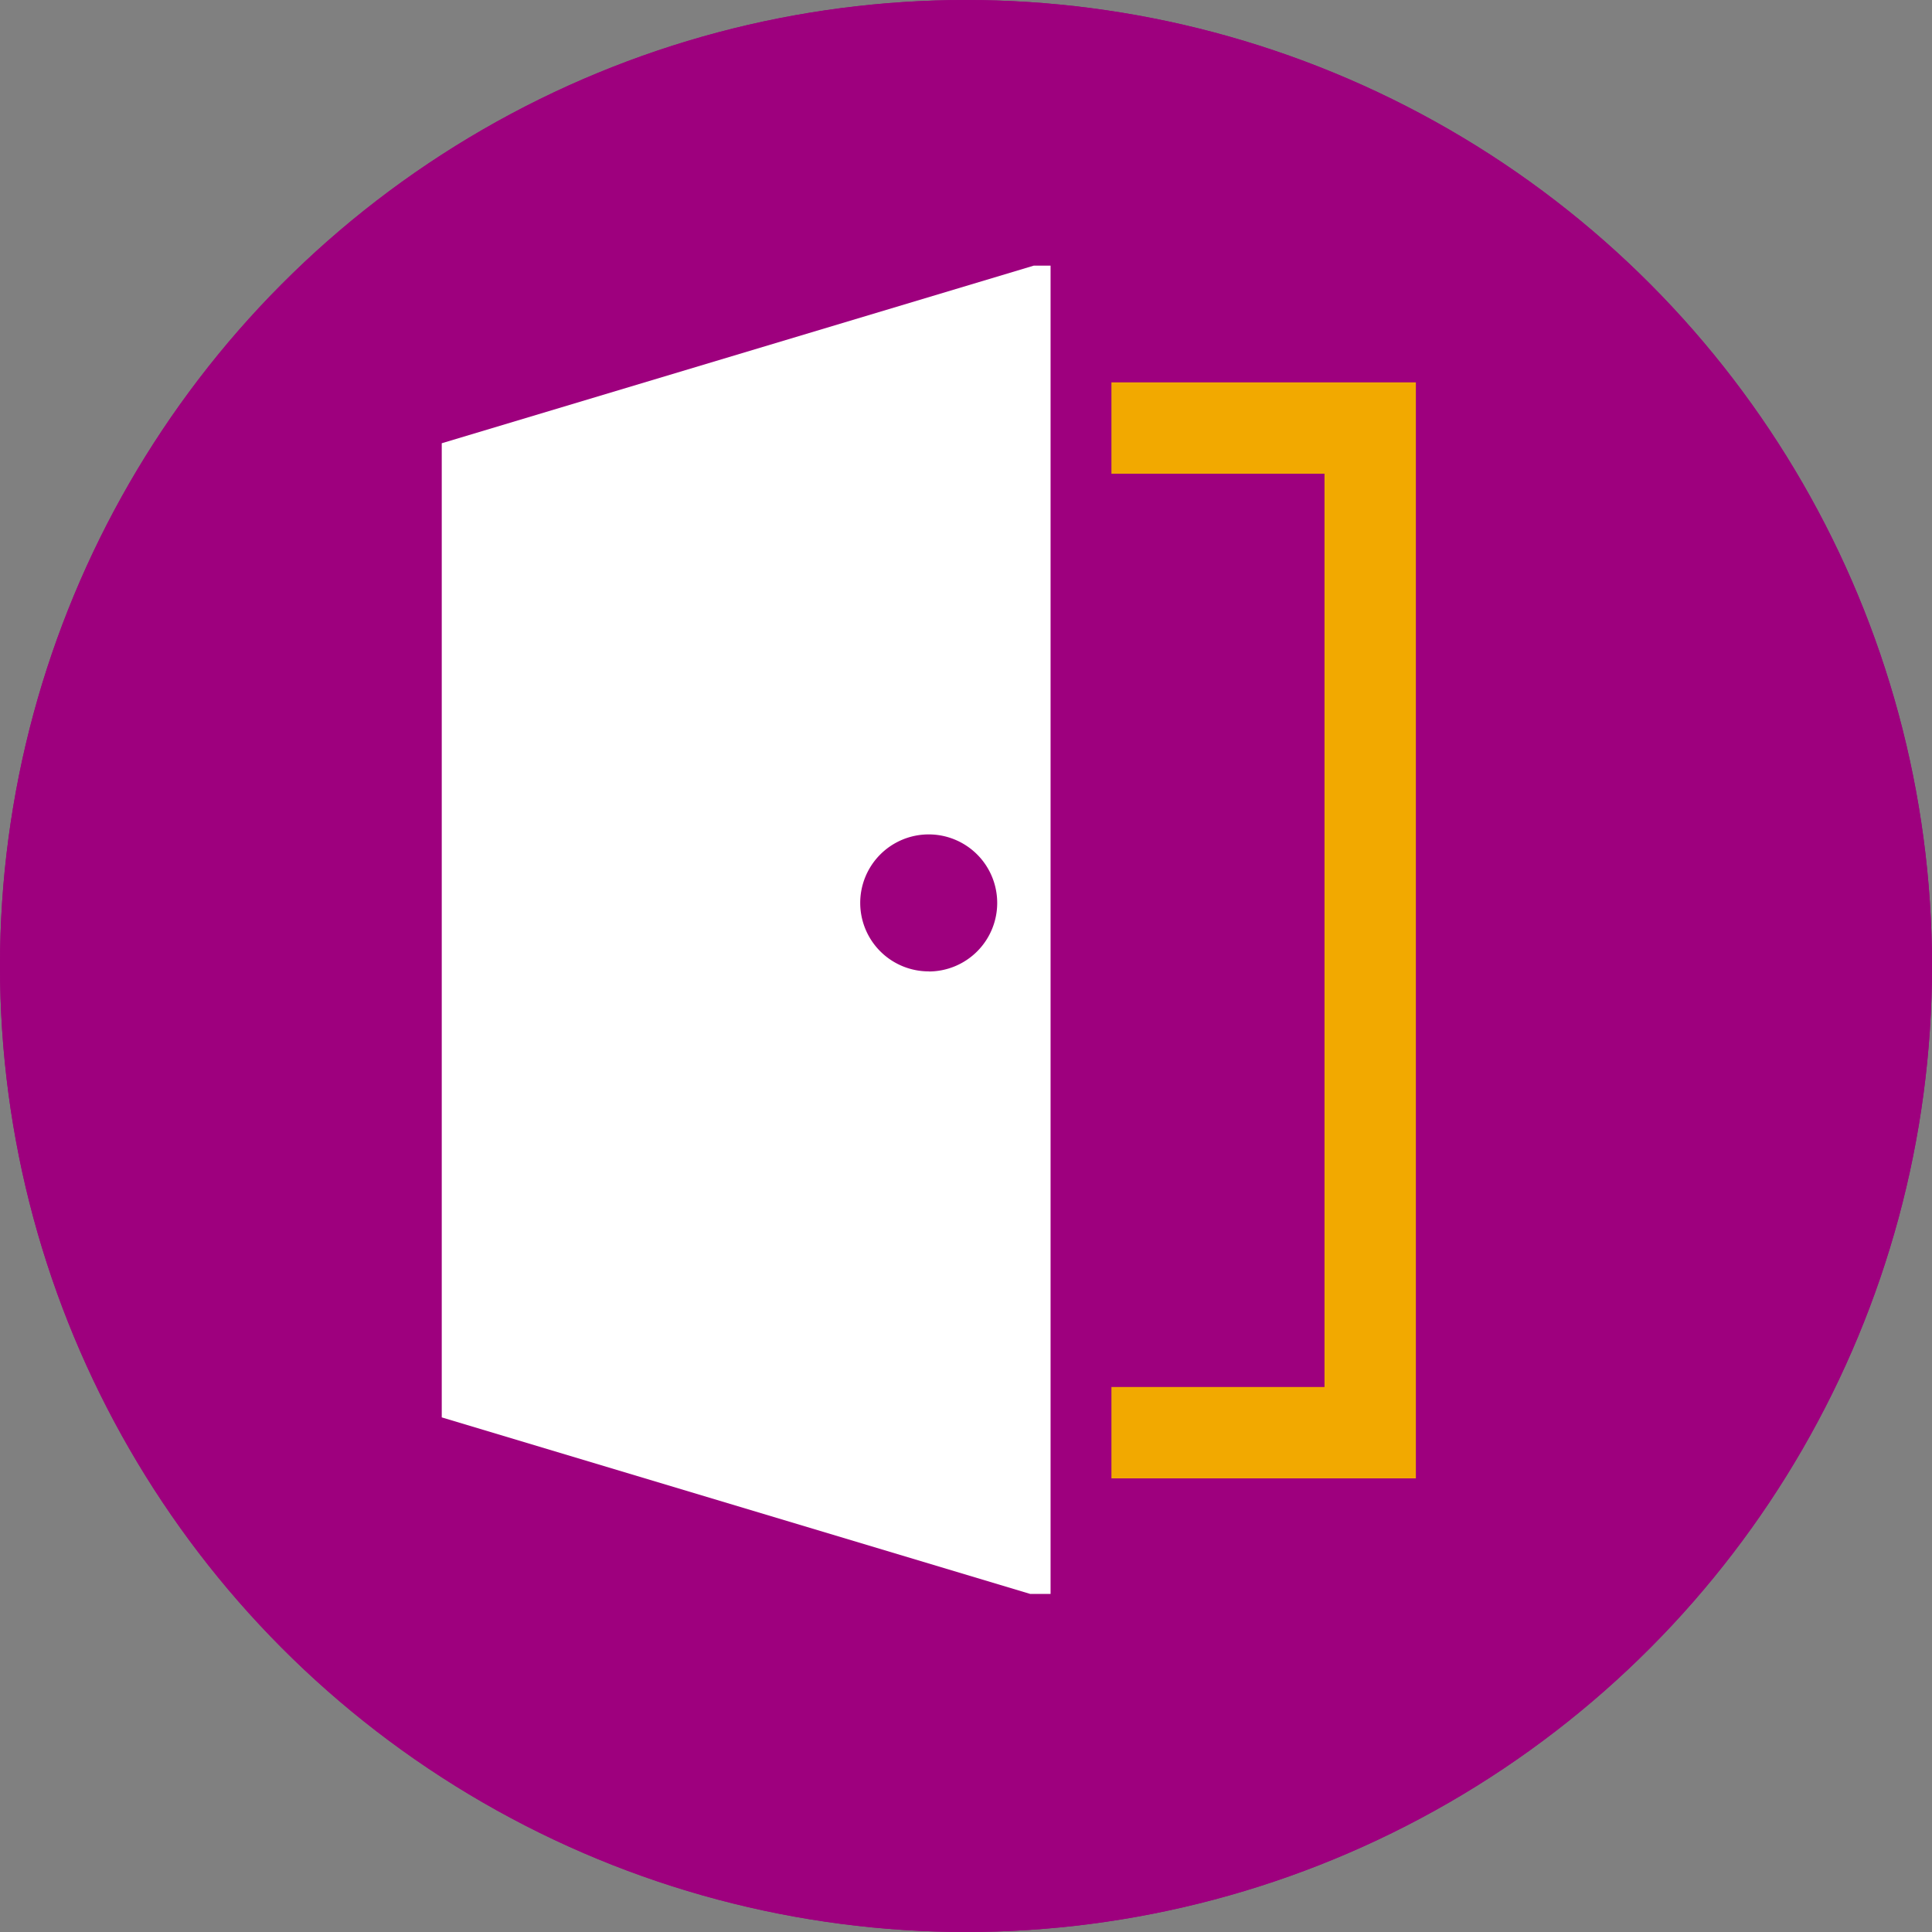 <?xml version="1.0" encoding="UTF-8"?> <svg xmlns="http://www.w3.org/2000/svg" xmlns:xlink="http://www.w3.org/1999/xlink" width="80" height="80" viewBox="0 0 80 80"><rect x="0" y="0" width="80" height="80" fill="#808080" stroke="none"/><defs><clipPath id="clip-path"><rect id="Rectangle_1168" data-name="Rectangle 1168" width="41" height="55" fill="none"></rect></clipPath></defs><g id="Group_6104" data-name="Group 6104" transform="translate(0 -1066)"><g id="Ellipse_11" data-name="Ellipse 11" transform="translate(0 1066)" fill="#9e007e" stroke="#9e007e" stroke-width="1"><circle cx="40" cy="40" r="40" stroke="none"></circle><circle cx="40" cy="40" r="39.5" fill="none"></circle></g><g id="Group_5959" data-name="Group 5959" transform="translate(18 1077)"><path id="Path_10401" data-name="Path 10401" d="M22,4V7.782h8.823V45.6H22v3.783H34.606V4Z" transform="translate(6.022 0.833)" fill="#f2a900"></path><g id="Group_5958" data-name="Group 5958" transform="translate(0 0)"><g id="Group_5957" data-name="Group 5957" clip-path="url(#clip-path)"><path id="Path_10402" data-name="Path 10402" d="M0,7.563V47.9l25.21,7.563V0ZM20.168,29.432A2.836,2.836,0,1,1,23,26.6a2.837,2.837,0,0,1-2.836,2.836" transform="translate(0.292 -0.209)" fill="#fff"></path></g></g></g></g></svg> 